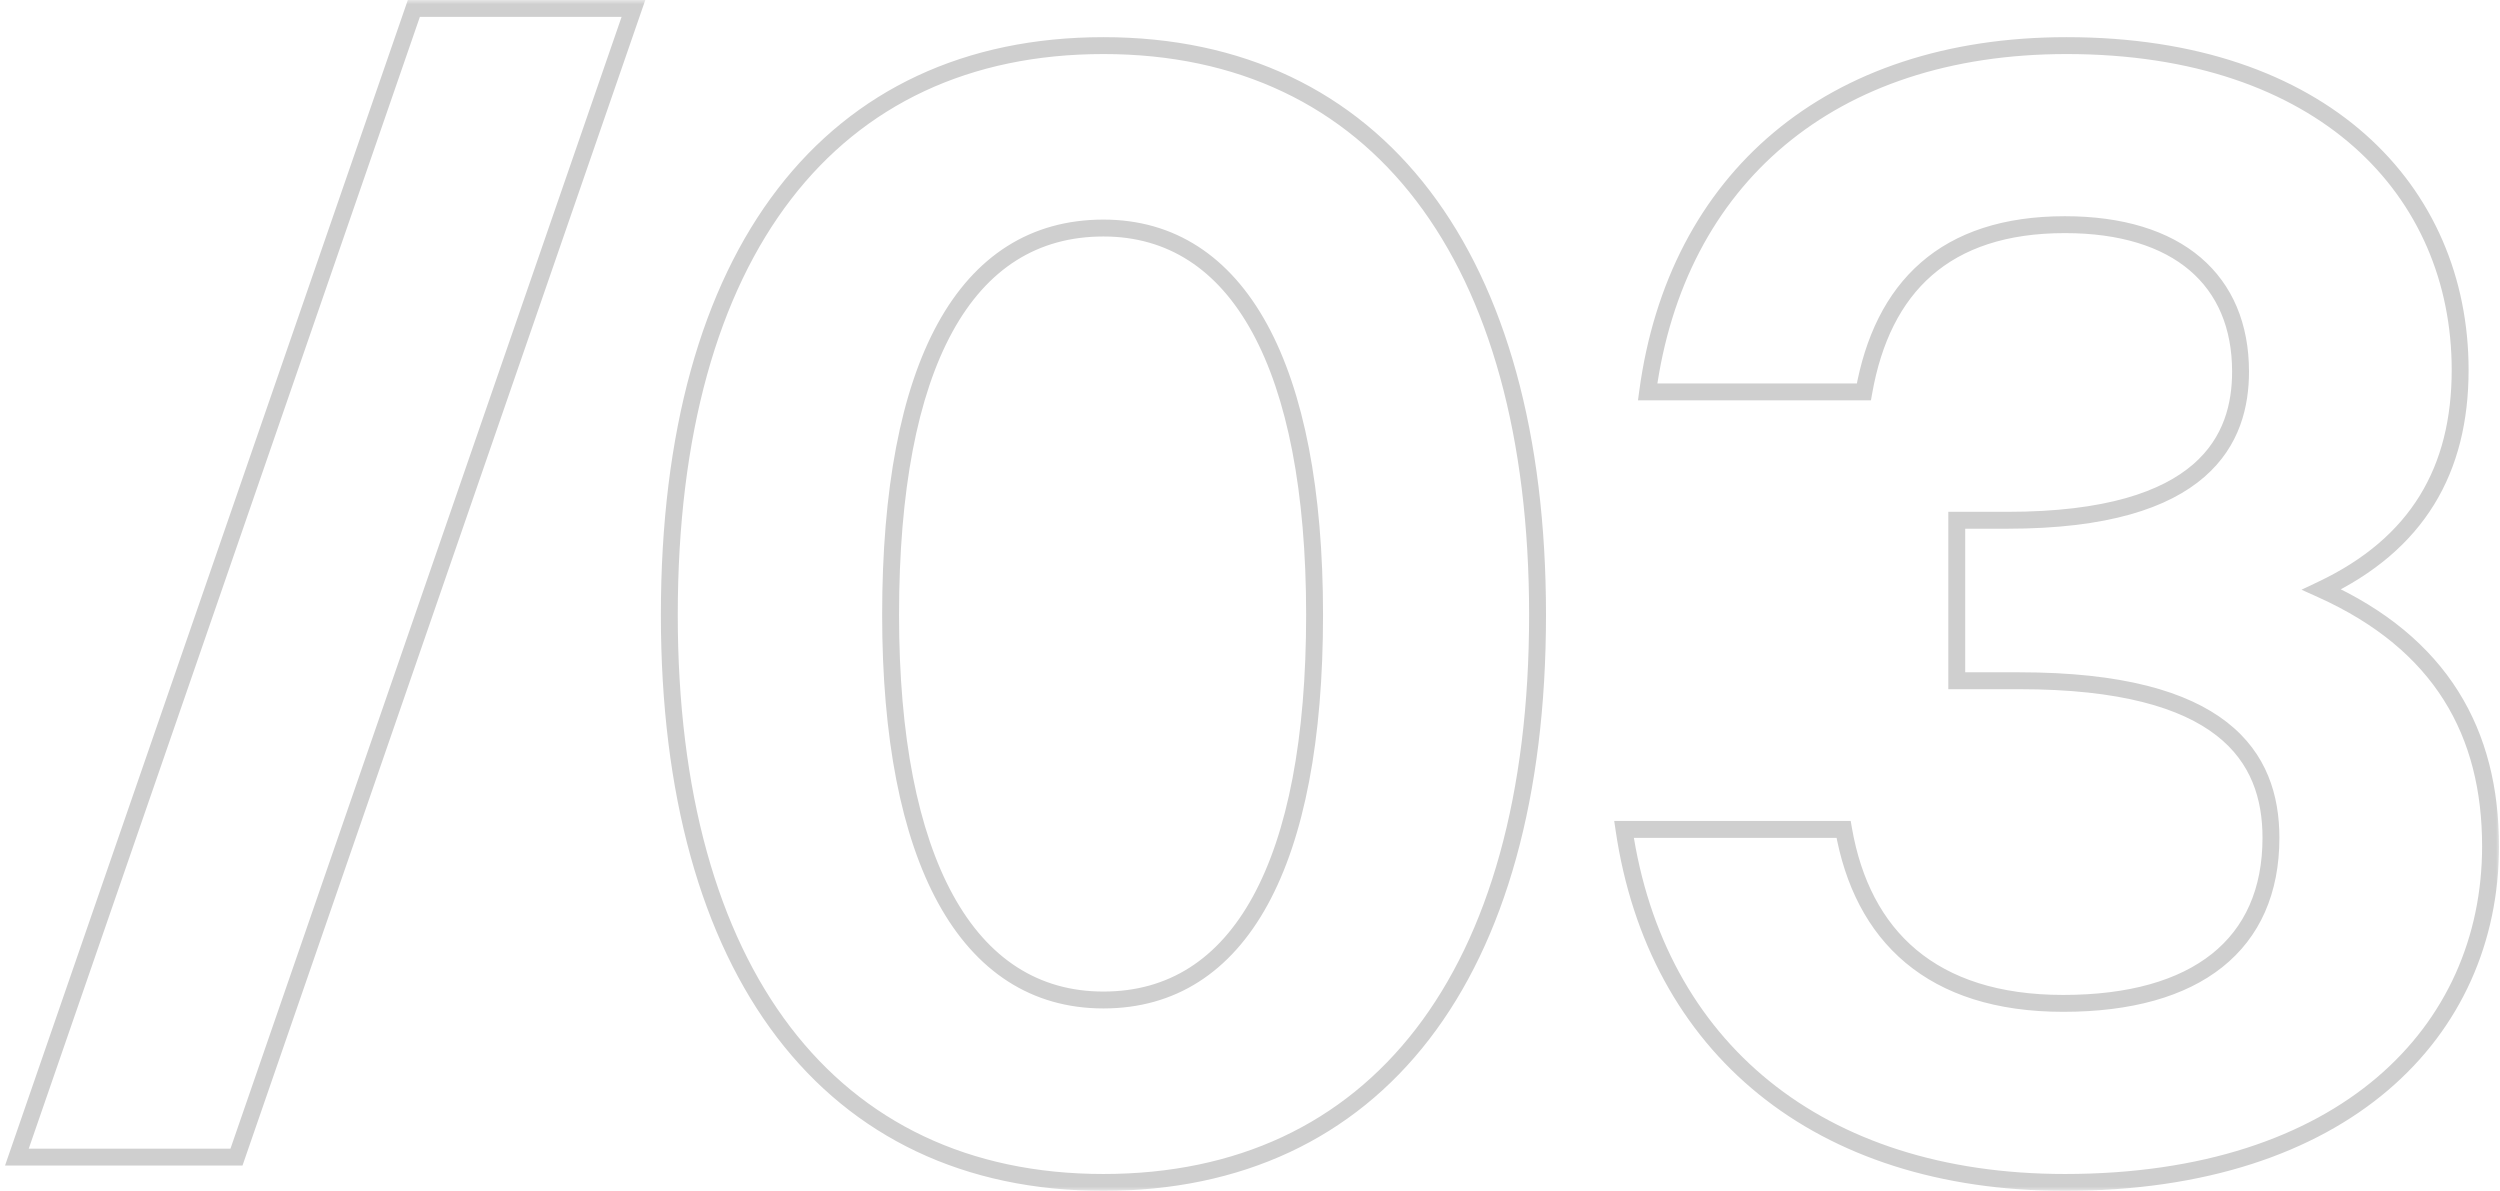 <svg xmlns="http://www.w3.org/2000/svg" width="296" height="141" viewBox="0 0 296 141" fill="none"><mask id="path-1-outside-1_305_3862" maskUnits="userSpaceOnUse" x="0" y="0" width="296" height="141" fill="black"><rect fill="white" width="296" height="141"></rect><path d="M2 137L49 1H75L28 137H2ZM130.647 140C98.247 140 79.247 115 79.247 72.8C79.247 29.8 98.447 5.4 130.647 5.4C163.047 5.4 182.047 30.4 182.047 72.8C182.047 115.6 162.847 140 130.647 140ZM130.647 118.4C146.847 118.4 155.647 102.2 155.647 72.8C155.647 43.4 146.647 27 130.647 27C114.247 27 105.447 43.2 105.447 72.8C105.447 101.8 114.447 118.4 130.647 118.4ZM294.881 100.2C294.881 122.2 277.481 140 244.481 140C215.281 140 196.081 124 192.281 98.2H218.281C220.481 110.8 228.681 118.8 244.281 118.8C260.081 118.8 268.881 111.8 268.881 99.2C268.881 89.6 263.281 80.6 239.081 80.6H231.681V61.6H237.681C261.281 61.6 265.281 51.8 265.281 44C265.281 33.2 257.881 26.6 244.481 26.6C230.281 26.6 222.881 34 220.681 46.4H195.081C198.481 21.2 216.681 5.4 244.681 5.4C275.081 5.4 291.281 22.6 291.281 43.8C291.281 55.6 286.281 64.4 274.881 69.8C289.081 76.2 294.881 86.8 294.881 100.2Z"></path></mask><path d="M2 137L1.055 136.673L0.596 138H2V137ZM49 1V0H48.288L48.055 0.673L49 1ZM75 1L75.945 1.327L76.404 0H75V1ZM28 137V138H28.712L28.945 137.327L28 137ZM2 137L2.945 137.327L49.945 1.327L49 1L48.055 0.673L1.055 136.673L2 137ZM49 1V2H75V1V0H49V1ZM75 1L74.055 0.673L27.055 136.673L28 137L28.945 137.327L75.945 1.327L75 1ZM28 137V136H2V137V138H28V137ZM130.647 140V139C114.733 139 102.188 132.876 93.592 121.618C84.969 110.325 80.247 93.767 80.247 72.8H79.247H78.247C78.247 94.033 83.025 111.075 92.002 122.832C101.006 134.624 114.161 141 130.647 141V140ZM79.247 72.8H80.247C80.247 51.432 85.02 34.825 93.665 23.585C102.282 12.379 114.827 6.4 130.647 6.4V5.4V4.4C114.267 4.4 101.111 10.621 92.079 22.365C83.074 34.075 78.247 51.168 78.247 72.8H79.247ZM130.647 5.4V6.4C146.56 6.4 159.106 12.524 167.701 23.806C176.324 35.124 181.047 51.732 181.047 72.8H182.047H183.047C183.047 51.468 178.269 34.376 169.292 22.594C160.288 10.776 147.133 4.4 130.647 4.4V5.4ZM182.047 72.8H181.047C181.047 94.067 176.275 110.623 167.63 121.84C159.012 133.021 146.467 139 130.647 139V140V141C147.027 141 160.182 134.779 169.214 123.06C178.219 111.377 183.047 94.332 183.047 72.8H182.047ZM130.647 118.4V119.4C139.161 119.4 145.724 115.105 150.099 107.105C154.441 99.167 156.647 87.572 156.647 72.8H155.647H154.647C154.647 87.428 152.453 98.633 148.345 106.145C144.27 113.595 138.333 117.4 130.647 117.4V118.4ZM155.647 72.8H156.647C156.647 58.024 154.389 46.381 150.024 38.395C145.628 30.353 139.069 26 130.647 26V27V28C138.224 28 144.166 31.847 148.269 39.355C152.404 46.919 154.647 58.176 154.647 72.8H155.647ZM130.647 27V26C122.037 26 115.423 30.29 111.02 38.319C106.653 46.283 104.447 57.929 104.447 72.8H105.447H106.447C106.447 58.071 108.641 46.817 112.774 39.281C116.871 31.81 122.857 28 130.647 28V27ZM105.447 72.8H104.447C104.447 87.378 106.705 98.971 111.096 106.957C115.517 114.998 122.125 119.4 130.647 119.4V118.4V117.4C122.968 117.4 116.977 113.502 112.848 105.993C108.689 98.429 106.447 87.222 106.447 72.8H105.447ZM192.281 98.2V97.2H191.123L191.292 98.346L192.281 98.2ZM218.281 98.2L219.266 98.028L219.122 97.2H218.281V98.2ZM231.681 80.6H230.681V81.6H231.681V80.6ZM231.681 61.6V60.6H230.681V61.6H231.681ZM220.681 46.4V47.4H221.519L221.666 46.575L220.681 46.4ZM195.081 46.4L194.09 46.266L193.937 47.4H195.081V46.4ZM274.881 69.8L274.453 68.896L272.498 69.823L274.47 70.712L274.881 69.8ZM294.881 100.2H293.881C293.881 110.921 289.649 120.587 281.409 127.588C273.157 134.598 260.807 139 244.481 139V140V141C261.156 141 274.005 136.502 282.704 129.112C291.413 121.713 295.881 111.479 295.881 100.2H294.881ZM244.481 140V139C230.064 139 218.199 135.052 209.485 127.998C200.777 120.948 195.138 110.735 193.271 98.054L192.281 98.2L191.292 98.346C193.224 111.465 199.085 122.152 208.227 129.552C217.363 136.948 229.699 141 244.481 141V140ZM192.281 98.2V99.2H218.281V98.2V97.2H192.281V98.2ZM218.281 98.2L217.296 98.372C218.426 104.844 221.117 110.23 225.615 113.992C230.113 117.754 236.31 119.8 244.281 119.8V118.8V117.8C236.652 117.8 230.95 115.846 226.898 112.458C222.846 109.07 220.336 104.156 219.266 98.028L218.281 98.2ZM244.281 118.8V119.8C252.31 119.8 258.714 118.024 263.129 114.507C267.58 110.963 269.881 105.753 269.881 99.2H268.881H267.881C267.881 105.247 265.783 109.837 261.883 112.943C257.949 116.076 252.052 117.8 244.281 117.8V118.8ZM268.881 99.2H269.881C269.881 94.192 268.409 89.205 263.671 85.511C258.989 81.861 251.272 79.6 239.081 79.6V80.6V81.6C251.09 81.6 258.273 83.839 262.441 87.089C266.554 90.295 267.881 94.608 267.881 99.2H268.881ZM239.081 80.6V79.6H231.681V80.6V81.6H239.081V80.6ZM231.681 80.6H232.681V61.6H231.681H230.681V80.6H231.681ZM231.681 61.6V62.6H237.681V61.6V60.6H231.681V61.6ZM237.681 61.6V62.6C249.592 62.6 256.776 60.132 260.986 56.48C265.231 52.8 266.281 48.072 266.281 44H265.281H264.281C264.281 47.728 263.331 51.8 259.676 54.969C255.987 58.168 249.371 60.6 237.681 60.6V61.6ZM265.281 44H266.281C266.281 38.357 264.338 33.709 260.554 30.488C256.792 27.287 251.333 25.6 244.481 25.6V26.6V27.6C251.029 27.6 255.97 29.213 259.258 32.011C262.524 34.791 264.281 38.843 264.281 44H265.281ZM244.481 26.6V25.6C237.205 25.6 231.55 27.499 227.424 31.096C223.303 34.689 220.824 39.873 219.697 46.225L220.681 46.4L221.666 46.575C222.739 40.526 225.059 35.811 228.738 32.604C232.412 29.401 237.557 27.6 244.481 27.6V26.6ZM220.681 46.4V45.4H195.081V46.4V47.4H220.681V46.4ZM195.081 46.4L196.072 46.534C197.743 34.147 203.039 24.136 211.298 17.216C219.561 10.294 230.871 6.4 244.681 6.4V5.4V4.4C230.492 4.4 218.701 8.406 210.014 15.683C201.324 22.964 195.819 33.453 194.09 46.266L195.081 46.4ZM244.681 5.4V6.4C259.695 6.4 271.09 10.645 278.718 17.399C286.339 24.146 290.281 33.466 290.281 43.8H291.281H292.281C292.281 32.934 288.123 23.054 280.044 15.901C271.972 8.755 260.068 4.4 244.681 4.4V5.4ZM291.281 43.8H290.281C290.281 49.557 289.063 54.516 286.504 58.676C283.948 62.834 280.01 66.264 274.453 68.896L274.881 69.8L275.309 70.704C281.153 67.936 285.415 64.266 288.208 59.724C291 55.184 292.281 49.843 292.281 43.8H291.281ZM274.881 69.8L274.47 70.712C281.424 73.846 286.257 77.977 289.36 82.908C292.464 87.841 293.881 93.646 293.881 100.2H294.881H295.881C295.881 93.354 294.398 87.159 291.053 81.842C287.705 76.523 282.539 72.154 275.292 68.888L274.881 69.8Z" fill="#CFCFCF" mask="url(#path-1-outside-1_305_3862)"></path></svg>
